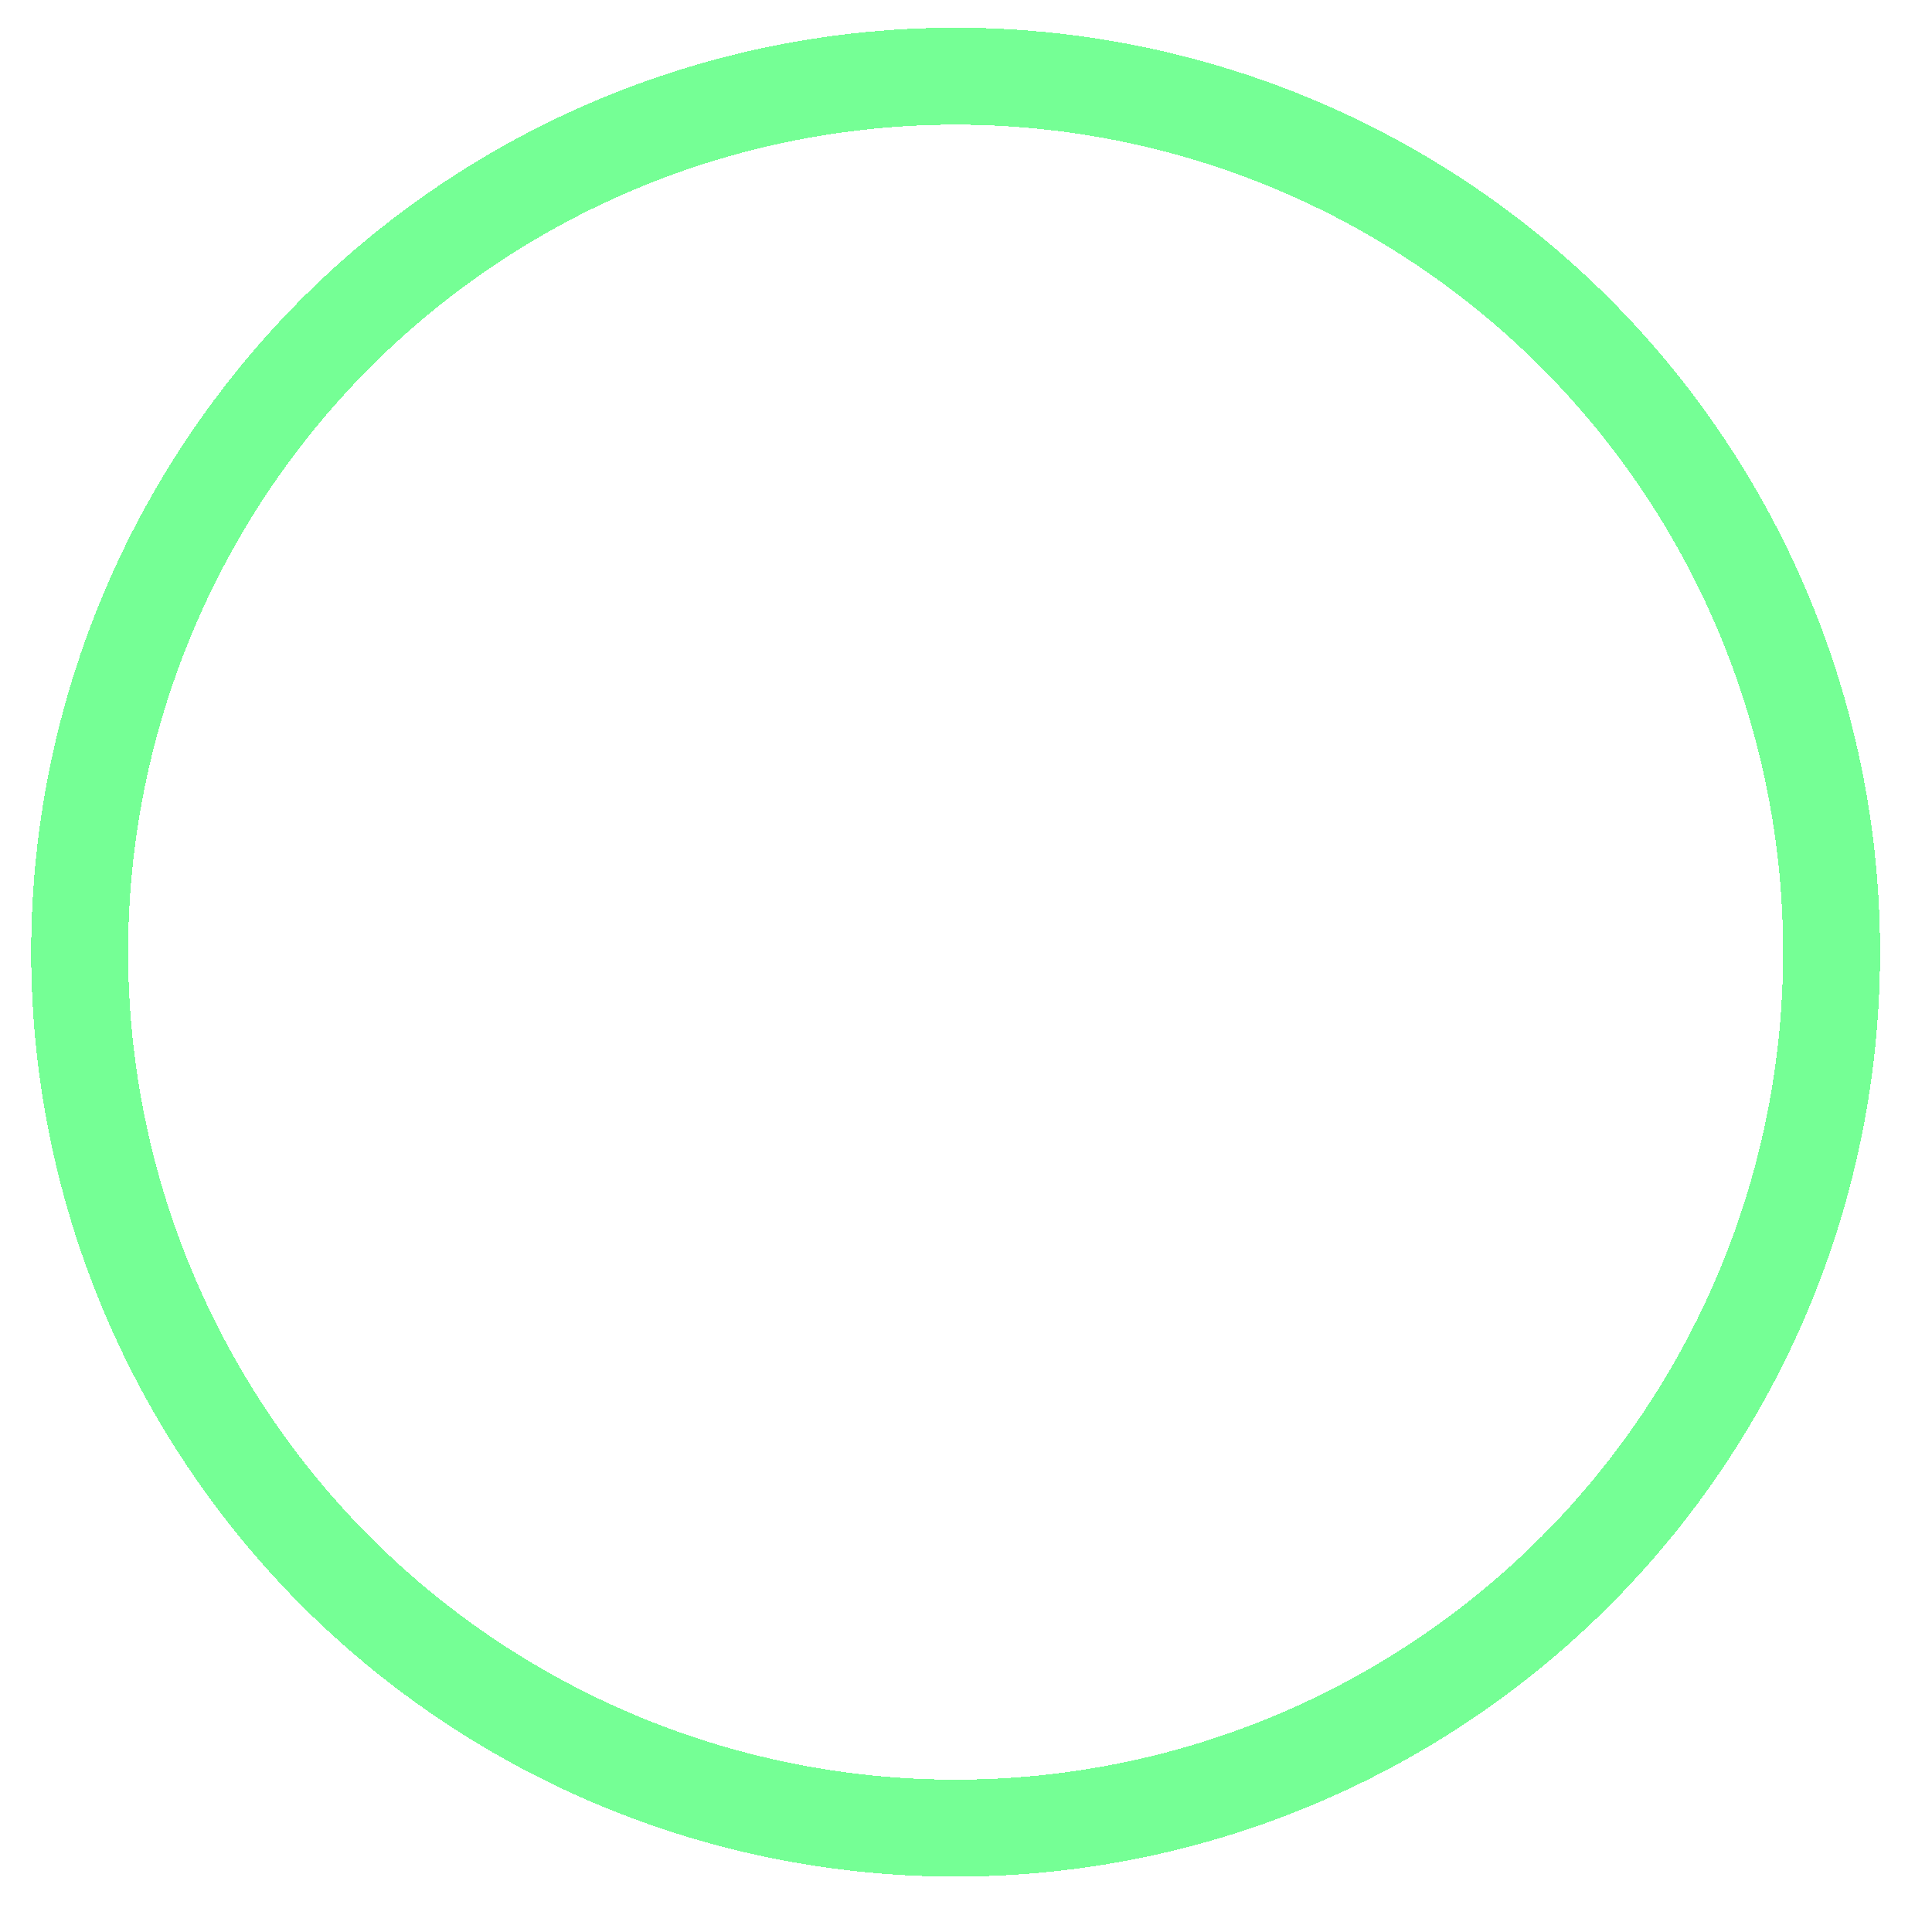 <?xml version="1.0" encoding="utf-8"?>
<svg xmlns="http://www.w3.org/2000/svg" fill="none" height="100%" overflow="visible" preserveAspectRatio="none" style="display: block;" viewBox="0 0 62 62" width="100%">
<g filter="url(#filter0_d_0_1666)" id="Ellipse 10">
<circle cx="30.667" cy="29.667" r="28.111" shape-rendering="crispEdges" stroke="#75FF95" stroke-width="3.111"/>
</g>
<defs>
<filter color-interpolation-filters="sRGB" filterUnits="userSpaceOnUse" height="61.111" id="filter0_d_0_1666" width="61.111" x="0.111" y="0">
<feFlood flood-opacity="0" result="BackgroundImageFix"/>
<feColorMatrix in="SourceAlpha" result="hardAlpha" type="matrix" values="0 0 0 0 0 0 0 0 0 0 0 0 0 0 0 0 0 0 127 0"/>
<feOffset dy="0.889"/>
<feGaussianBlur stdDeviation="0.444"/>
<feComposite in2="hardAlpha" operator="out"/>
<feColorMatrix type="matrix" values="0 0 0 0 0 0 0 0 0 0 0 0 0 0 0 0 0 0 0.25 0"/>
<feBlend in2="BackgroundImageFix" mode="normal" result="effect1_dropShadow_0_1666"/>
<feBlend in="SourceGraphic" in2="effect1_dropShadow_0_1666" mode="normal" result="shape"/>
</filter>
</defs>
</svg>